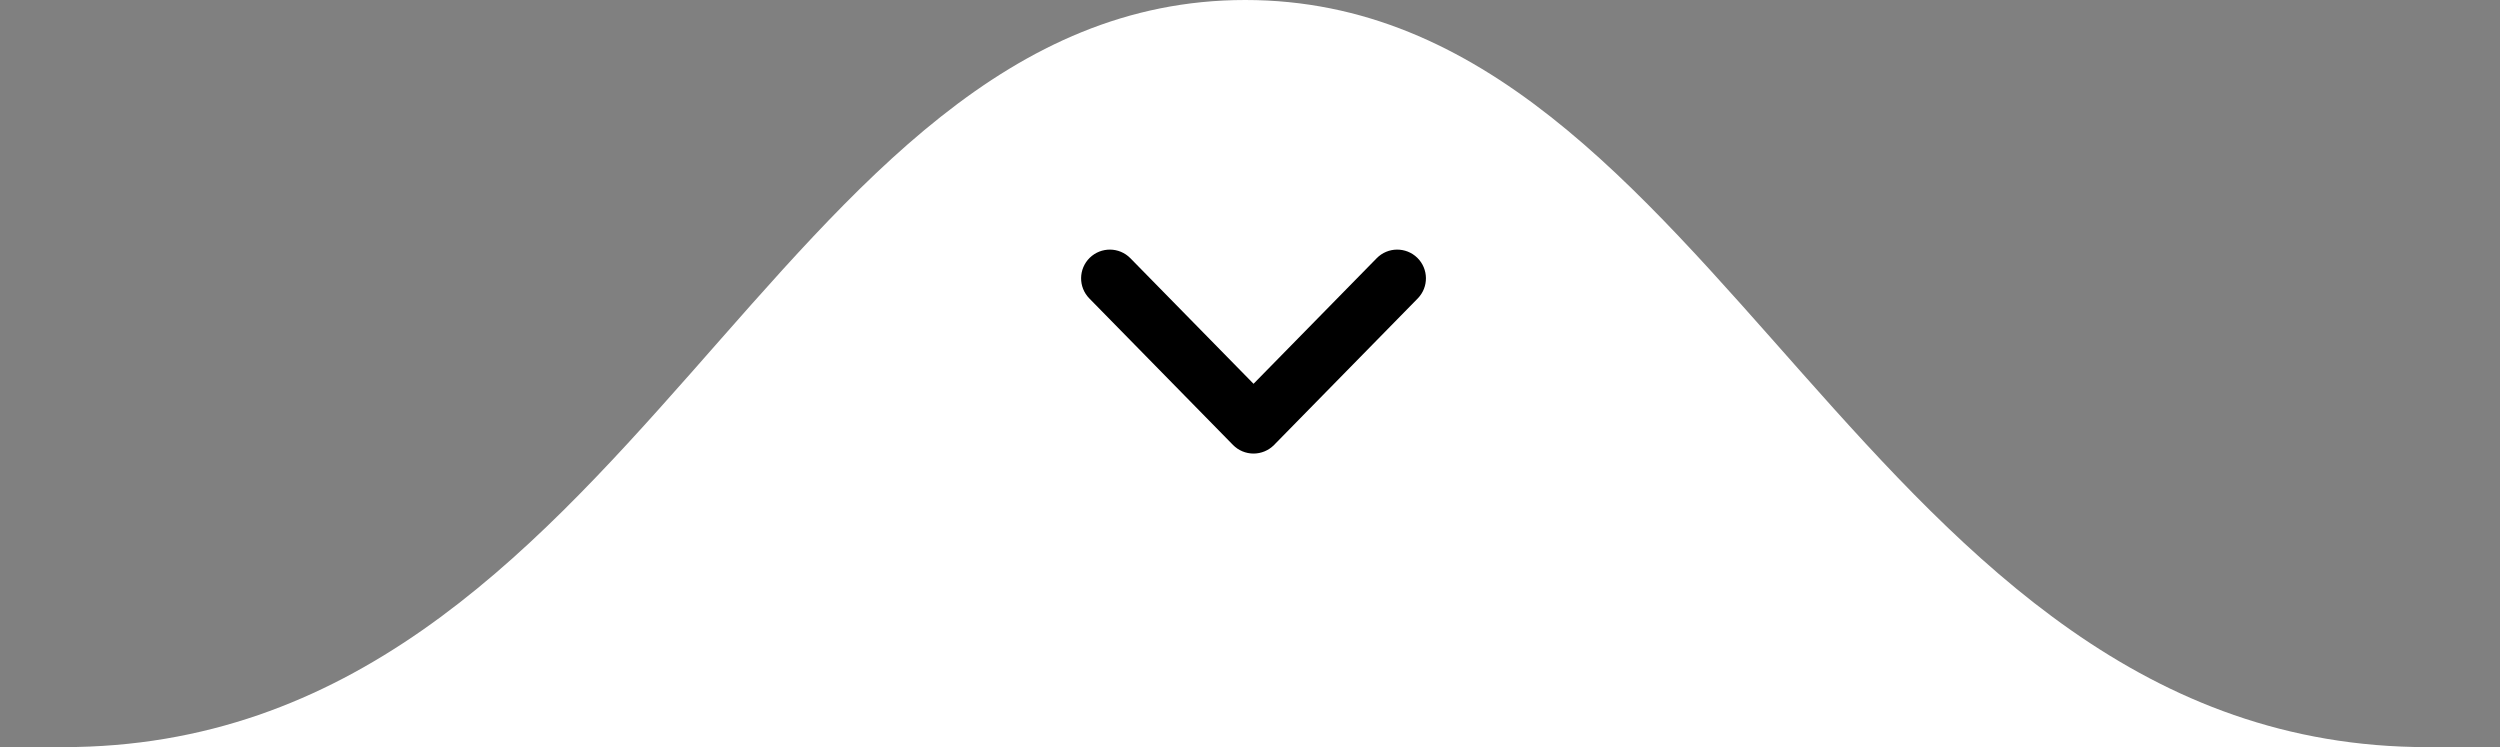 <svg xmlns="http://www.w3.org/2000/svg" width="87" height="26" viewBox="0 0 87 26" fill="none"><rect x="0" y="0" width="87" height="26" fill="#808080" stroke="none"/><g id="divisor"><path id="Polygon 1" d="M43.335 3.03853e-08C26.835 -1.41205e-06 22.063 26 2.199 26C-17.665 26 104.108 26 84.471 26C64.835 26 59.835 1.47282e-06 43.335 3.03853e-08Z" fill="white"></path><path id="Vector 2 (Stroke)" fill-rule="evenodd" clip-rule="evenodd" d="M37.922 8.972C38.317 8.586 38.95 8.592 39.337 8.986L43.623 13.356L47.909 8.986C48.295 8.592 48.929 8.586 49.323 8.972C49.717 9.359 49.723 9.992 49.337 10.386L44.337 15.485C44.149 15.676 43.891 15.784 43.623 15.784C43.354 15.784 43.097 15.676 42.909 15.485L37.909 10.386C37.522 9.992 37.528 9.359 37.922 8.972Z" fill="black"></path></g></svg>